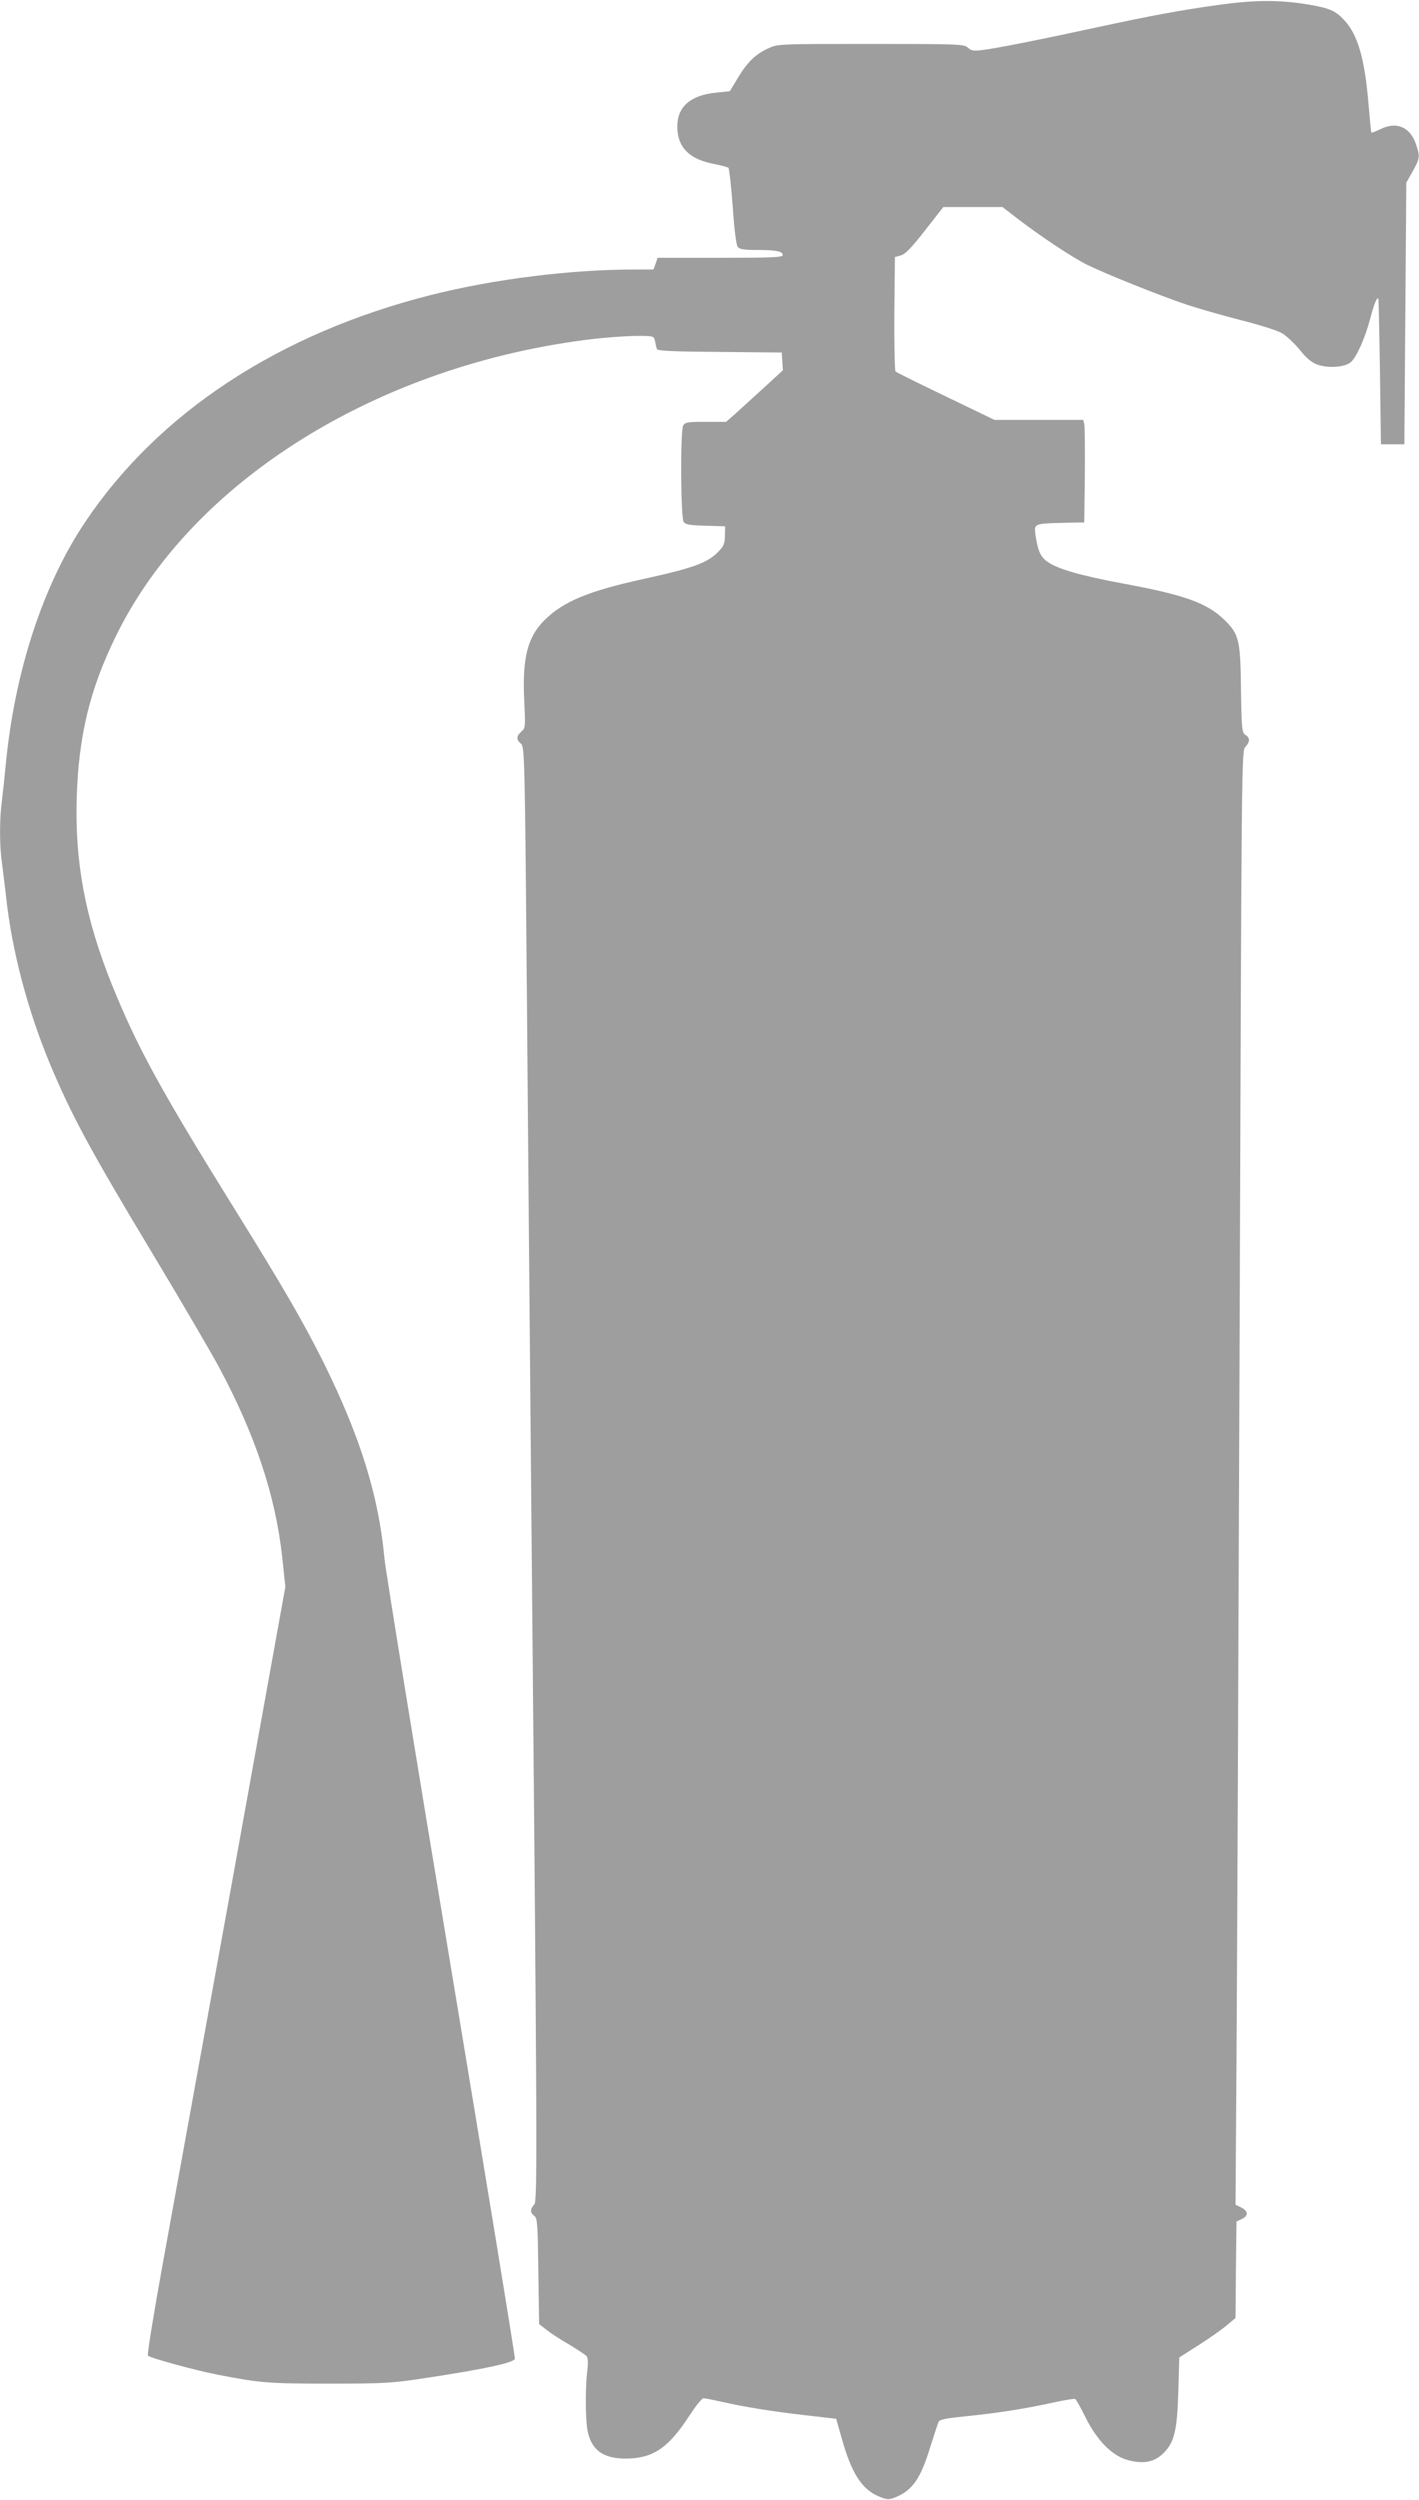 <?xml version="1.0" standalone="no"?>
<!DOCTYPE svg PUBLIC "-//W3C//DTD SVG 20010904//EN"
 "http://www.w3.org/TR/2001/REC-SVG-20010904/DTD/svg10.dtd">
<svg version="1.0" xmlns="http://www.w3.org/2000/svg"
 width="727pt" height="1280pt" viewBox="0 0 727 1280"
 preserveAspectRatio="xMidYMid meet">
<g transform="translate(0,1280) scale(0.1,-0.1)"
fill="#9e9e9e" stroke="none">
<path d="M6250 12776 c-206 -29 -343 -54 -635 -117 -295 -64 -513 -107 -581
-115 -45 -6 -58 -4 -75 12 -20 18 -44 19 -498 19 -476 0 -476 0 -526 -23 -65
-30 -108 -72 -156 -153 l-40 -66 -68 -7 c-133 -13 -201 -72 -201 -174 0 -106
61 -168 190 -192 36 -7 68 -16 72 -19 4 -4 14 -93 22 -199 8 -120 18 -197 26
-207 9 -11 34 -15 99 -15 99 0 131 -7 131 -26 0 -12 -54 -14 -321 -14 l-320 0
-10 -30 -11 -30 -97 0 c-328 0 -719 -49 -1041 -130 -779 -196 -1399 -603
-1775 -1165 -214 -320 -359 -761 -405 -1235 -6 -63 -15 -148 -20 -188 -13 -93
-13 -234 0 -320 5 -37 14 -114 21 -172 29 -274 109 -577 223 -853 111 -265
204 -439 531 -982 139 -231 289 -487 334 -570 189 -351 293 -665 327 -980 l16
-150 -271 -1500 c-150 -825 -310 -1709 -357 -1965 -46 -255 -81 -467 -76 -472
12 -12 246 -76 355 -97 222 -43 257 -46 572 -46 289 0 323 2 498 29 292 44
451 78 455 98 2 9 -146 909 -327 2000 -182 1091 -335 2034 -341 2096 -30 325
-125 628 -315 1011 -105 209 -206 383 -449 774 -385 619 -503 835 -633 1156
-136 338 -190 627 -180 956 10 317 66 550 197 820 387 801 1350 1401 2455
1530 72 8 169 15 217 15 87 0 88 0 94 -27 3 -16 7 -34 9 -40 3 -10 80 -13 322
-15 l318 -3 3 -46 3 -45 -98 -90 c-54 -49 -119 -108 -145 -132 l-48 -42 -104
0 c-94 0 -106 -2 -116 -19 -15 -30 -13 -473 3 -494 9 -13 33 -17 112 -19 l100
-3 -1 -47 c0 -39 -6 -54 -30 -79 -57 -61 -126 -86 -389 -144 -278 -61 -407
-114 -503 -208 -90 -88 -117 -197 -106 -418 6 -132 6 -138 -15 -155 -26 -23
-27 -41 -2 -62 19 -17 20 -57 31 -1352 6 -734 15 -1780 20 -2325 33 -3576 34
-3784 17 -3803 -22 -24 -21 -42 0 -58 16 -11 18 -39 21 -283 l4 -271 37 -29
c21 -17 73 -51 117 -76 43 -26 84 -53 90 -60 6 -9 8 -35 3 -72 -11 -90 -10
-256 2 -313 22 -104 91 -146 224 -138 122 8 197 64 299 222 31 47 62 86 70 86
9 0 53 -9 98 -19 114 -26 256 -49 433 -69 l149 -17 27 -95 c51 -185 105 -269
197 -305 36 -15 47 -15 75 -4 91 36 133 95 183 259 20 63 39 122 43 130 6 11
42 18 132 27 163 16 308 39 446 69 62 14 117 23 122 20 5 -3 28 -45 52 -93 58
-117 134 -195 212 -218 82 -24 141 -13 188 34 56 56 70 115 76 318 l5 172 102
65 c55 35 120 81 143 101 l43 36 2 247 3 247 28 13 c35 17 32 42 -6 60 l-27
13 5 742 c3 408 10 2083 16 3722 10 2940 10 2980 29 3000 25 27 25 47 1 62
-18 11 -20 28 -23 235 -3 253 -10 281 -86 355 -88 85 -201 126 -507 183 -232
43 -349 77 -402 116 -33 25 -47 58 -58 136 -7 57 -8 57 145 61 l105 2 3 240
c1 132 0 250 -3 263 l-5 22 -228 0 -227 0 -249 120 c-137 66 -253 123 -258
128 -4 4 -7 138 -6 297 l3 289 30 8 c22 6 54 38 124 128 l94 120 151 0 152 0
79 -61 c116 -89 276 -195 353 -234 93 -46 372 -158 512 -205 64 -21 190 -57
280 -80 91 -23 184 -52 208 -66 23 -14 64 -52 90 -84 33 -42 60 -65 89 -76 55
-21 144 -15 174 12 30 26 74 126 100 226 19 73 35 111 41 98 1 -3 5 -171 8
-375 l5 -370 60 0 60 0 5 670 5 670 33 58 c37 67 38 76 16 140 -29 86 -99 116
-179 77 -25 -12 -47 -21 -49 -19 -2 2 -8 70 -15 150 -19 229 -55 353 -125 427
-45 48 -74 60 -183 79 -150 24 -267 24 -453 -1z"/>
</g>
</svg>
